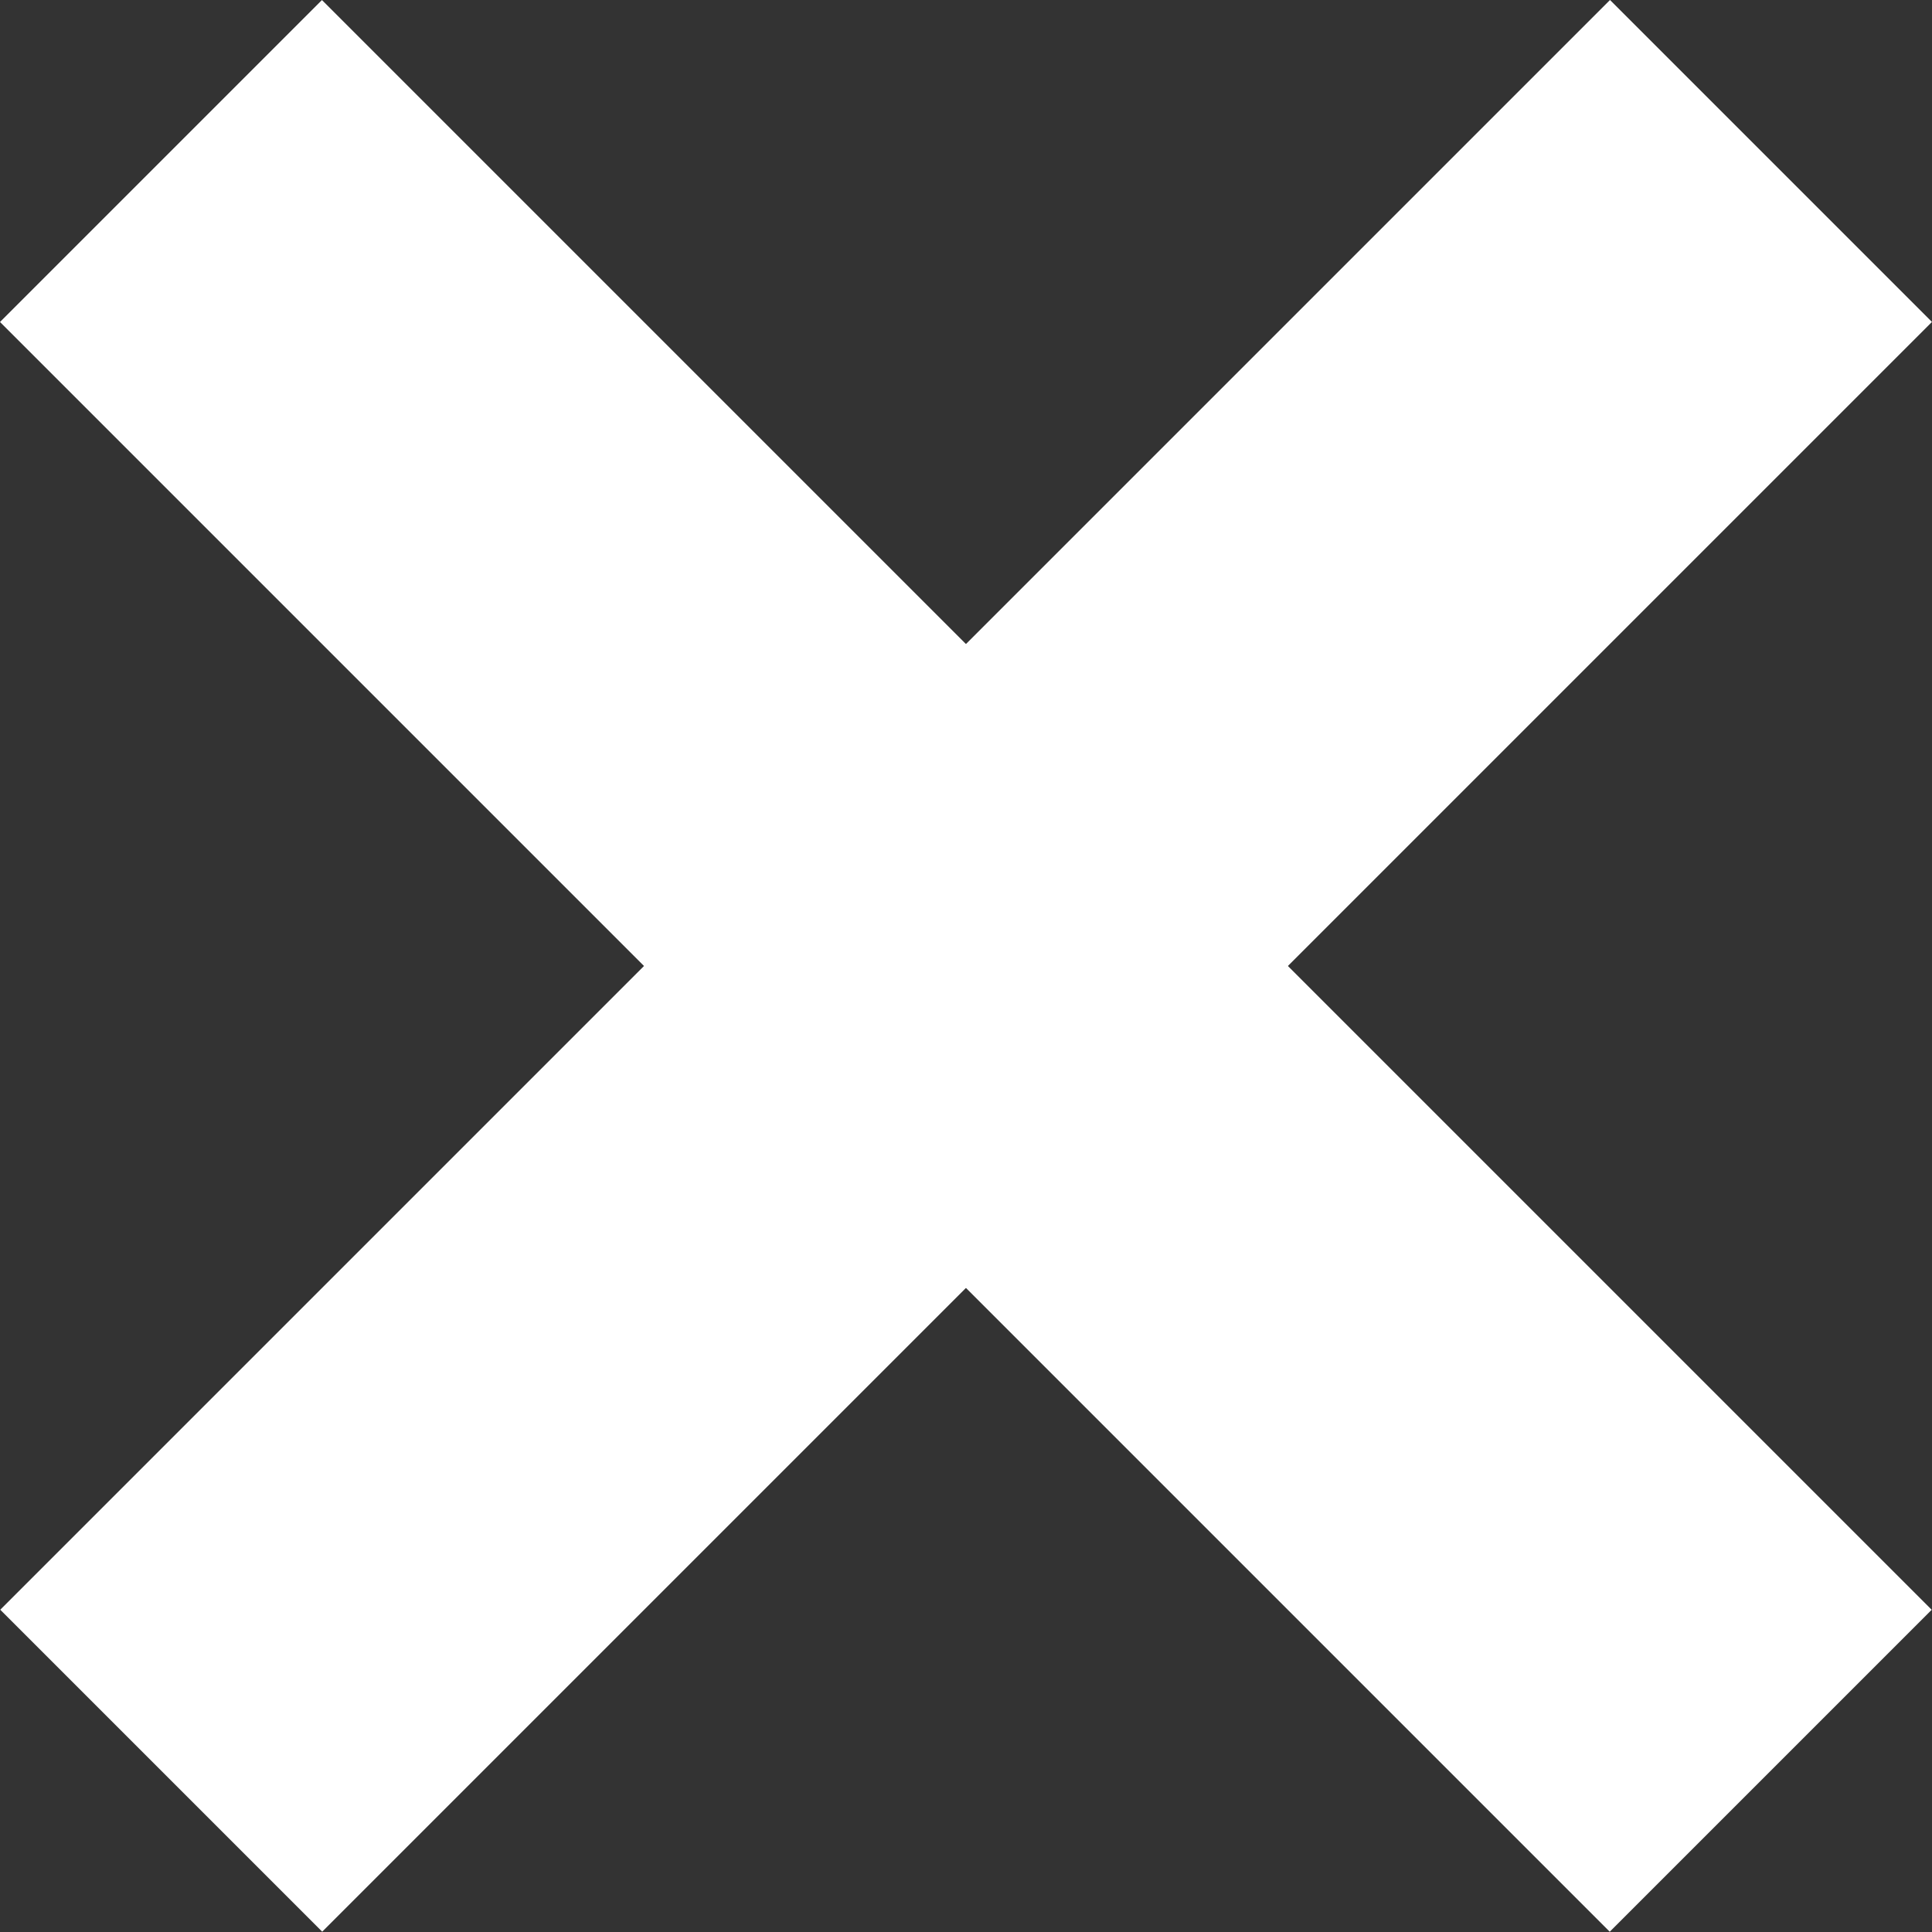 <svg width="30" height="30" viewBox="0 0 30 30" fill="none" xmlns="http://www.w3.org/2000/svg">
<rect x="0" y="0" width="30" height="30" fill="#333333" stroke="none"/>
<rect width="7.071" height="35.355" transform="matrix(0.707 0.707 -0.707 0.707 25 0)" fill="white"/>
<rect width="7.071" height="35.355" transform="matrix(0.707 -0.707 0.707 0.707 0 5)" fill="white"/>
</svg>
